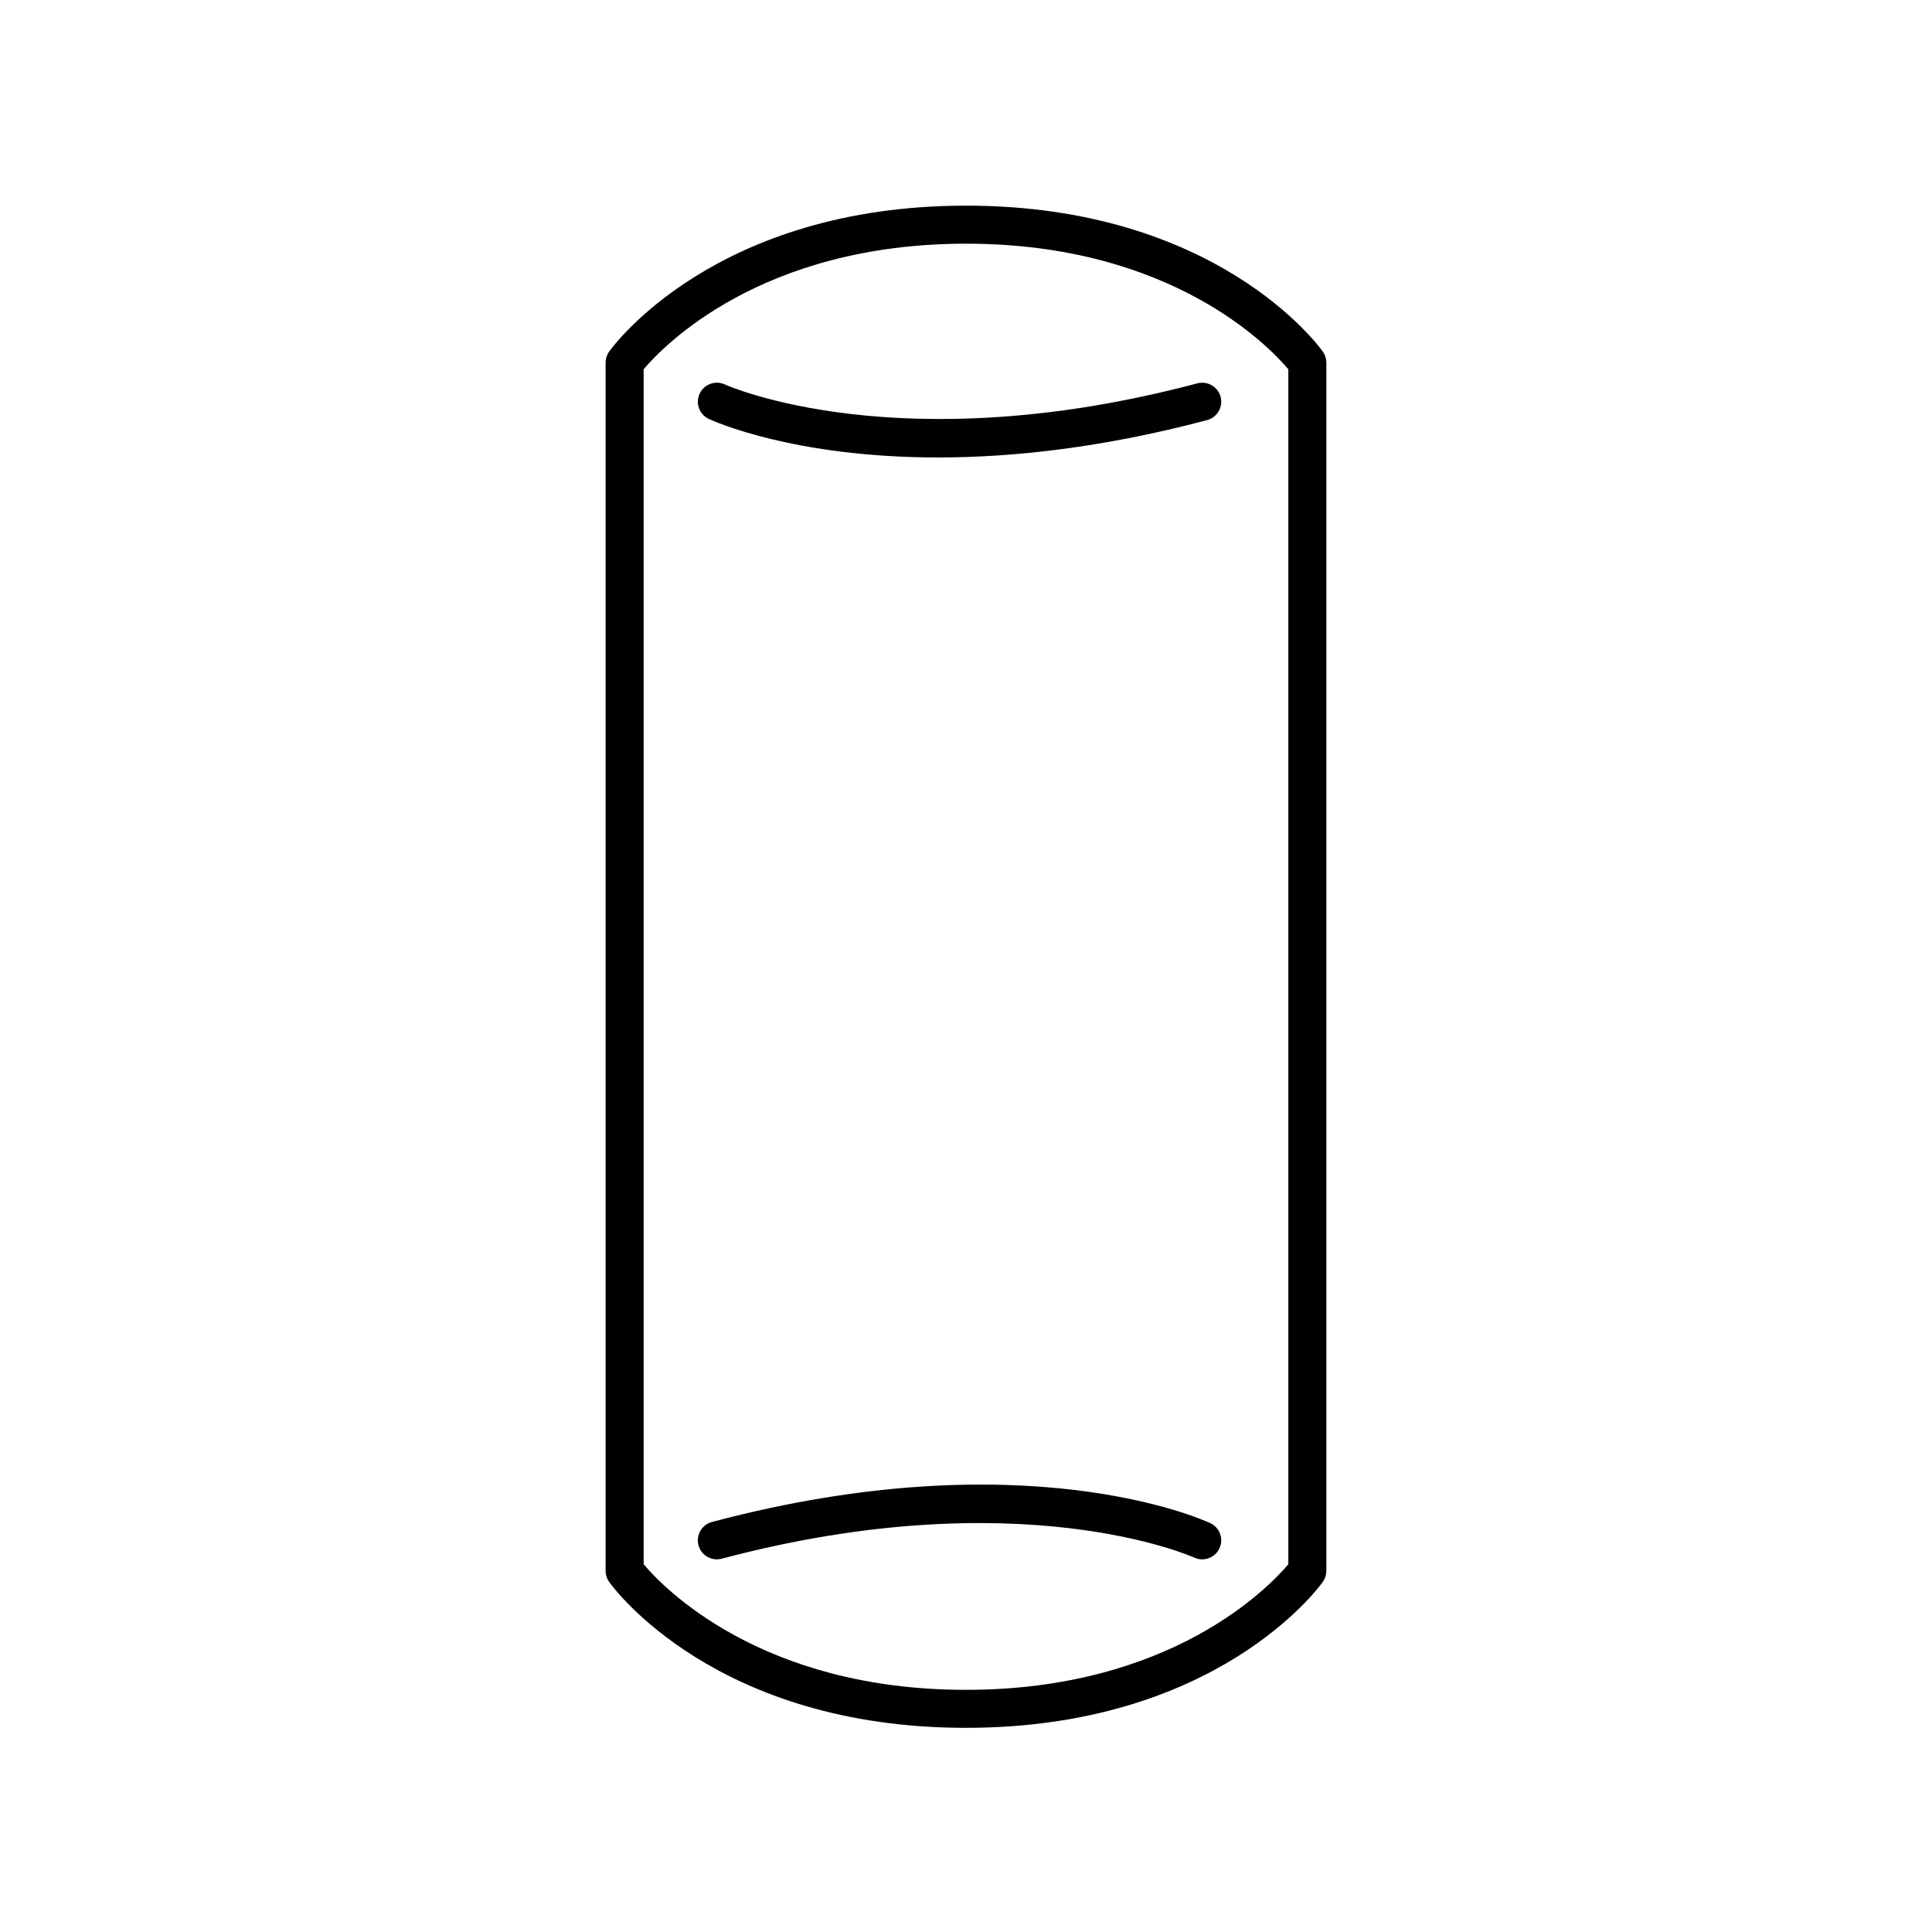<?xml version="1.0" encoding="UTF-8"?>
<!-- Uploaded to: SVG Repo, www.svgrepo.com, Generator: SVG Repo Mixer Tools -->
<svg fill="#000000" width="800px" height="800px" version="1.1" viewBox="144 144 512 512" xmlns="http://www.w3.org/2000/svg">
 <g>
  <path d="m400.02 198.5c-66.289 0-93.469 37.098-94.594 38.68-0.609 0.855-0.934 1.875-0.934 2.922v320.19c0 1.047 0.324 2.066 0.93 2.918 1.121 1.578 28.25 38.684 94.547 38.684 66.289 0 93.469-37.098 94.594-38.68 0.609-0.855 0.934-1.875 0.934-2.922v-320.19c0-1.047-0.324-2.066-0.93-2.918-1.121-1.578-28.25-38.684-94.547-38.684zm85.402 360.04c-5.098 6.043-31.109 33.285-85.449 33.285-54.371 0-80.34-27.27-85.402-33.281v-316.68c5.098-6.043 31.109-33.285 85.449-33.285 54.348 0 80.312 27.246 85.402 33.285z"/>
  <path d="m331.84 255.02c1.309 0.609 22.496 10.211 60.754 10.211 19.469 0 43.359-2.484 71.301-9.902 2.688-0.715 4.289-3.473 3.578-6.164-0.715-2.688-3.484-4.285-6.164-3.574-78.75 20.914-124.46 0.641-125.2 0.301-2.516-1.176-5.516-0.082-6.695 2.434-1.18 2.516-0.09 5.516 2.426 6.695z"/>
  <path d="m464.73 547.64c-1.977-0.922-49.199-22.312-132.05-0.305-2.688 0.715-4.289 3.473-3.578 6.164 0.602 2.254 2.637 3.746 4.867 3.746 0.43-0.004 0.867-0.055 1.301-0.172 79-20.973 124.76-0.508 125.2-0.301 2.535 1.176 5.516 0.078 6.691-2.434 1.18-2.519 0.09-5.519-2.43-6.699z"/>
 </g>
</svg>
